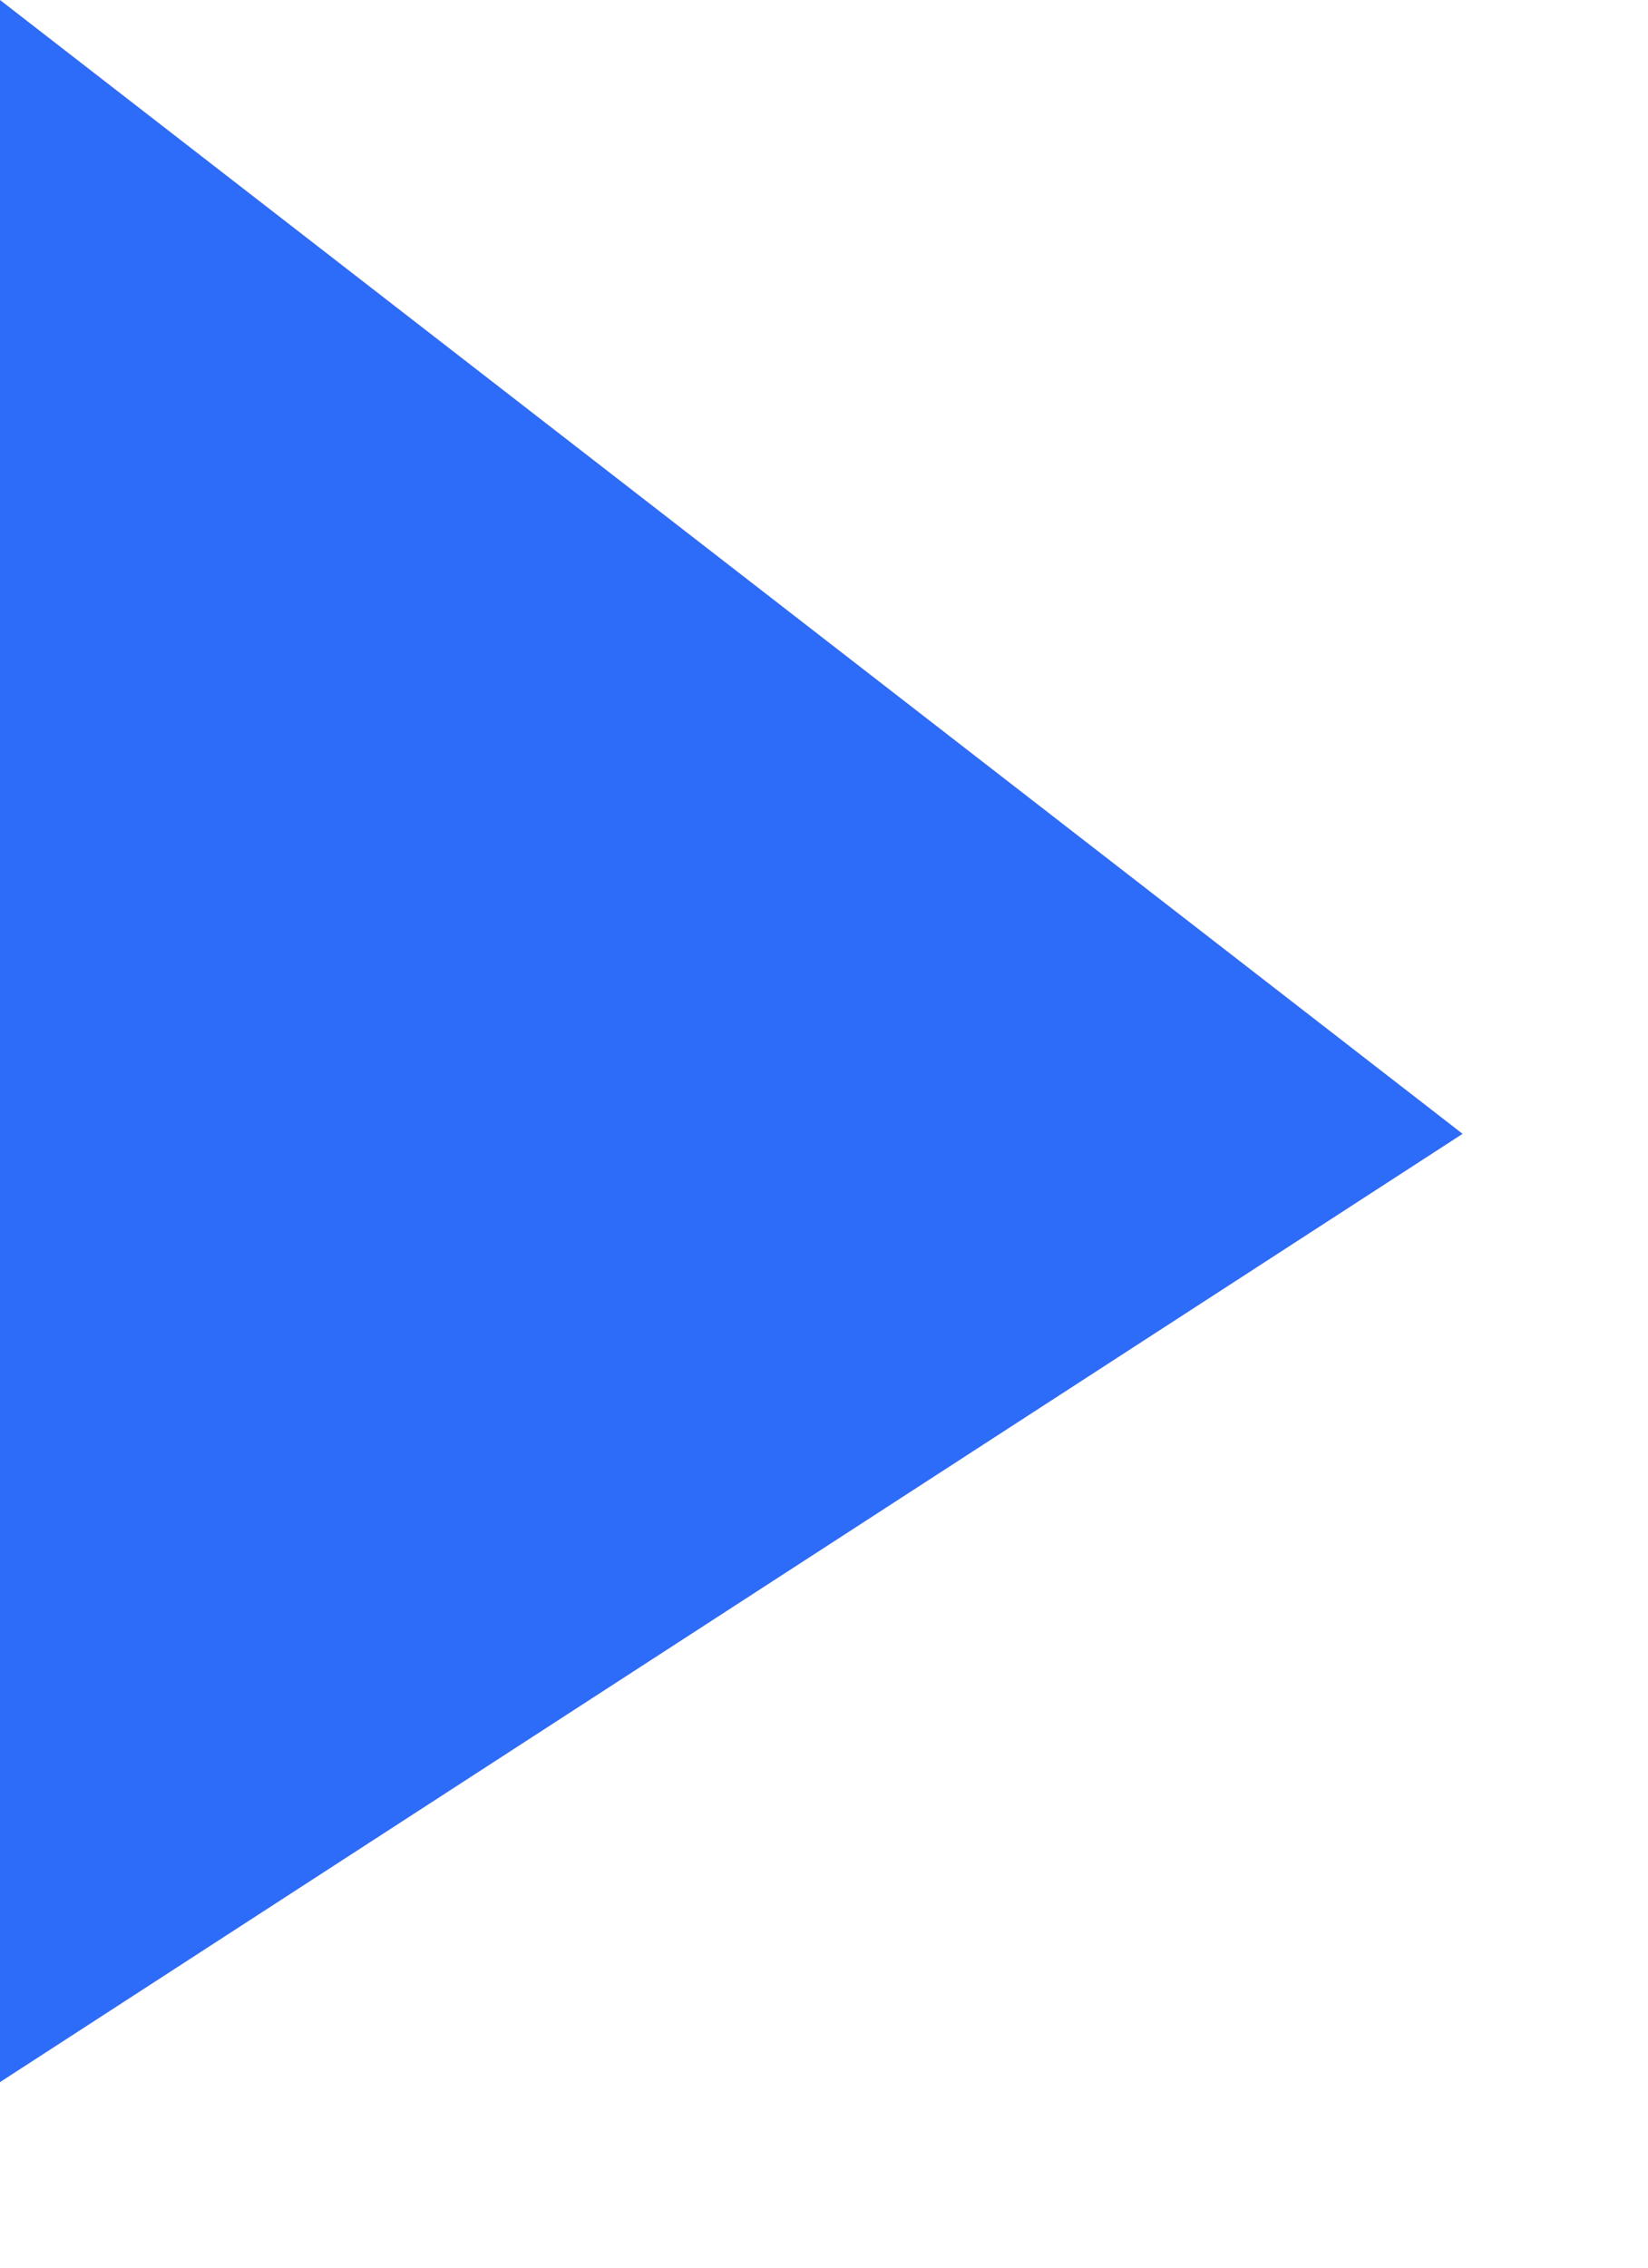 <svg
        xmlns="http://www.w3.org/2000/svg"
        xmlns:xlink="http://www.w3.org/1999/xlink"
        width="8px" height="11px">
    <path fill-rule="evenodd"  fill="rgb(45, 107, 249)"
          d="M7.1,5.500 L-0.000,10.1 L-0.000,-0.000 L7.1,5.500 Z"/>
</svg>
